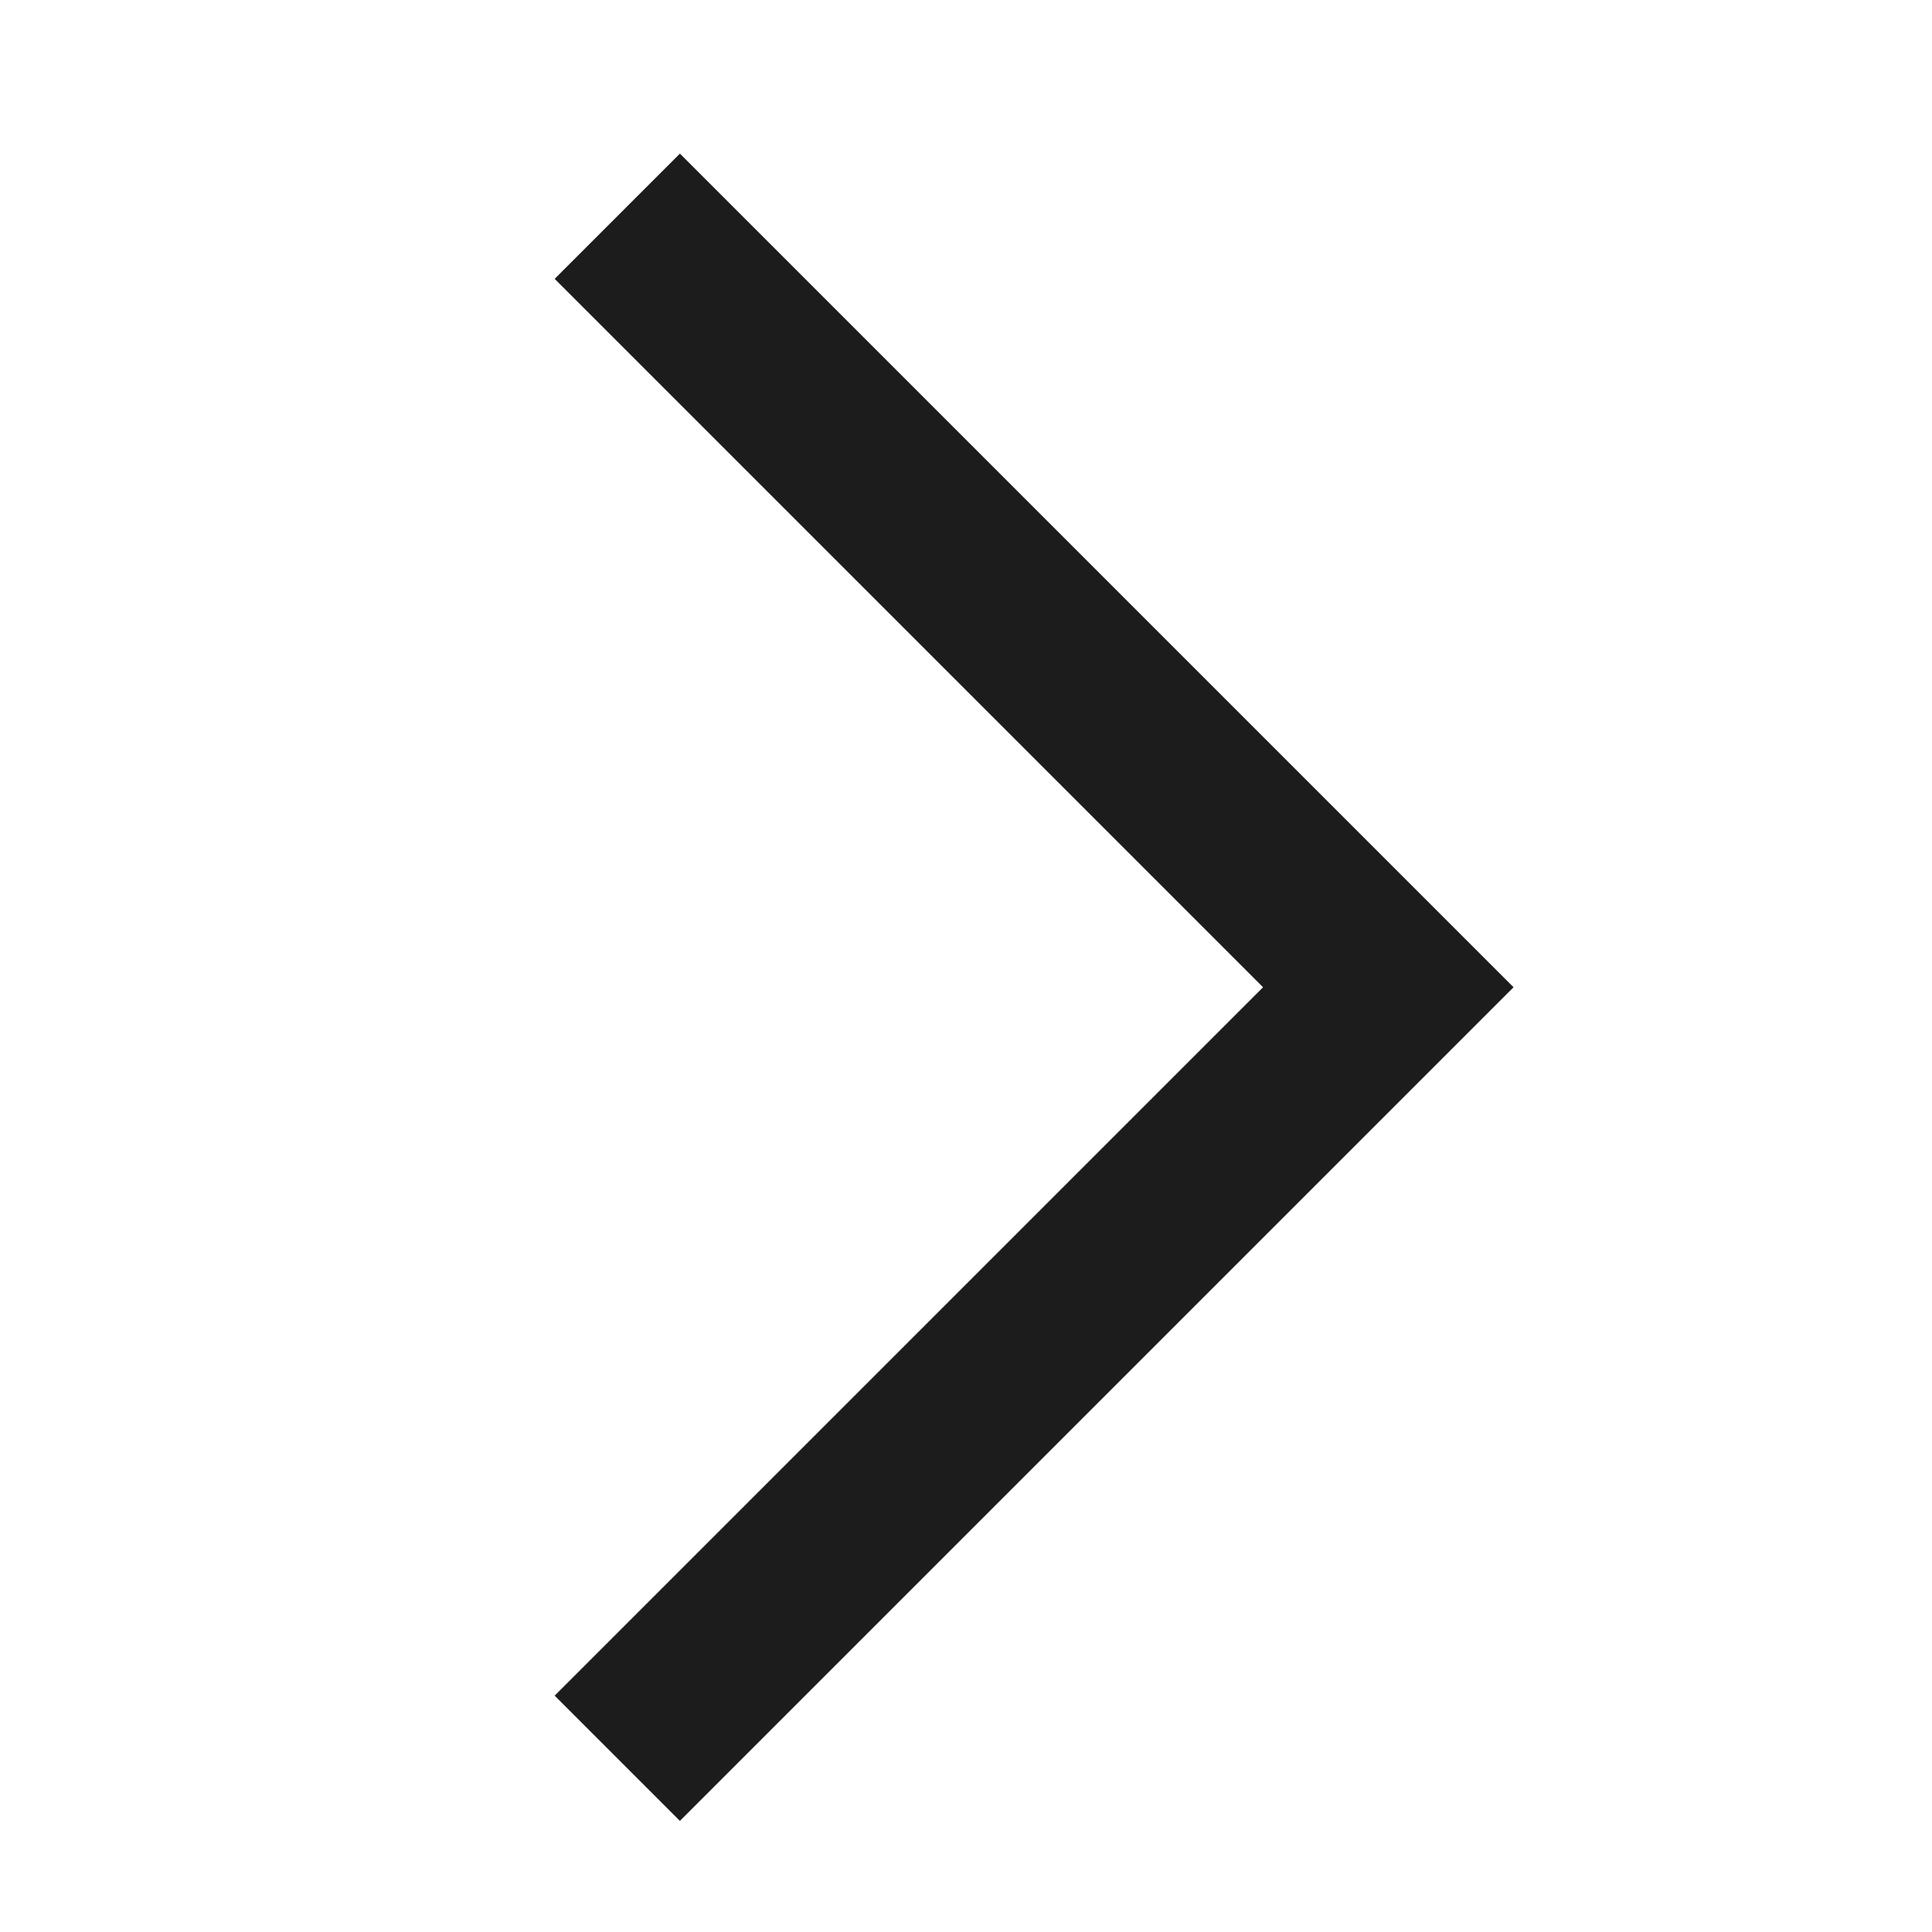 <svg width="12" height="12" viewBox="0 0 12 12" fill="none" xmlns="http://www.w3.org/2000/svg">
<path d="M4.223 10.532L8.623 6.132L4.223 1.732" stroke="#1C1C1C" stroke-width="1.1" stroke-linecap="square"/>
</svg>
